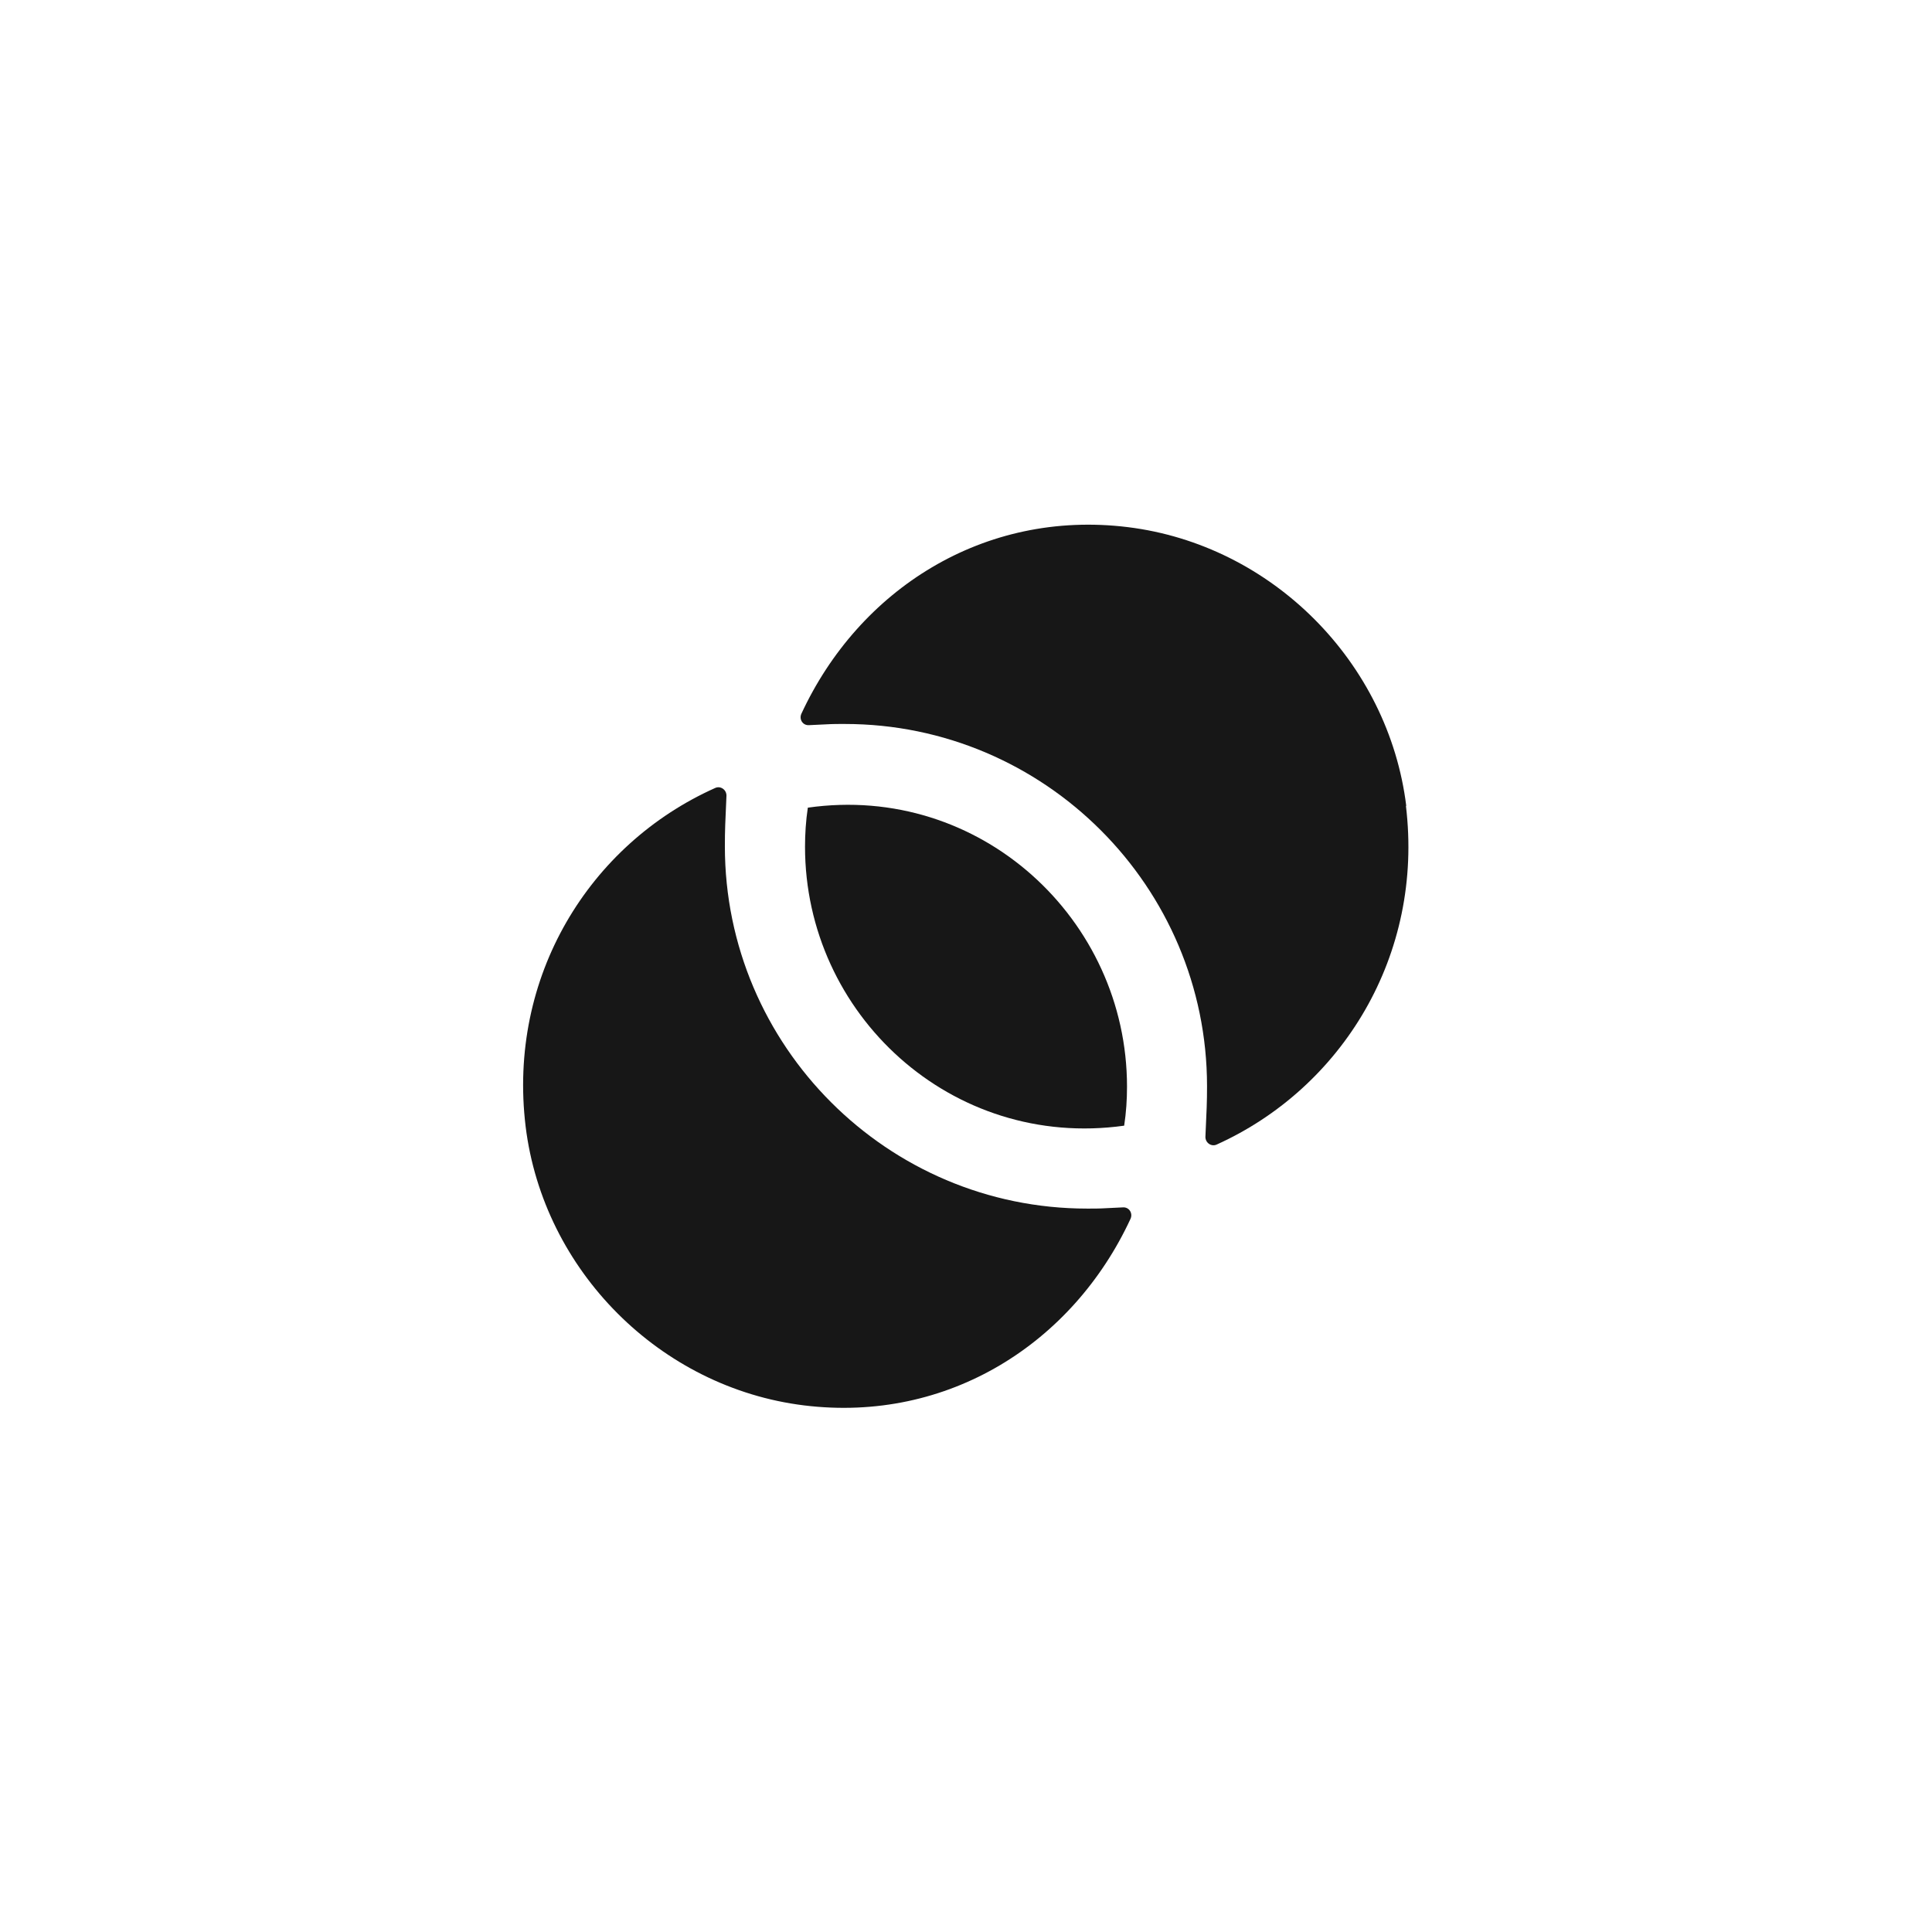 <svg width="62" height="62" viewBox="0 0 62 62" fill="none" xmlns="http://www.w3.org/2000/svg">
<path d="M22.951 25.287C23.119 25.21 23.313 25.338 23.313 25.532C23.275 26.397 23.262 26.631 23.262 27.16C23.262 33.566 28.48 38.785 34.887 38.785C35.39 38.785 35.196 38.785 36.036 38.746C36.23 38.733 36.359 38.927 36.282 39.108C34.435 43.099 30.43 45.669 25.806 45.101C21.182 44.533 17.436 40.774 16.868 36.15C16.286 31.345 18.908 27.095 22.951 25.287Z" fill="#171717"/>
<path d="M25.715 22.91C27.562 18.919 31.567 16.348 36.191 16.916C40.815 17.485 44.561 21.244 45.129 25.869L45.117 25.855C45.698 30.646 43.075 34.909 39.045 36.73C38.878 36.808 38.684 36.679 38.683 36.486C38.722 35.62 38.735 35.388 38.735 34.858C38.735 28.452 33.517 23.233 27.11 23.233C26.607 23.233 26.8 23.233 25.961 23.271C25.767 23.284 25.638 23.091 25.715 22.91Z" fill="#171717"/>
<path d="M25.924 25.919C31.453 25.131 36.167 29.498 36.167 34.871C36.167 35.284 36.141 35.697 36.076 36.124C30.535 36.898 25.834 32.546 25.834 27.173C25.834 26.772 25.86 26.345 25.924 25.919Z" fill="#171717"/>
</svg>
